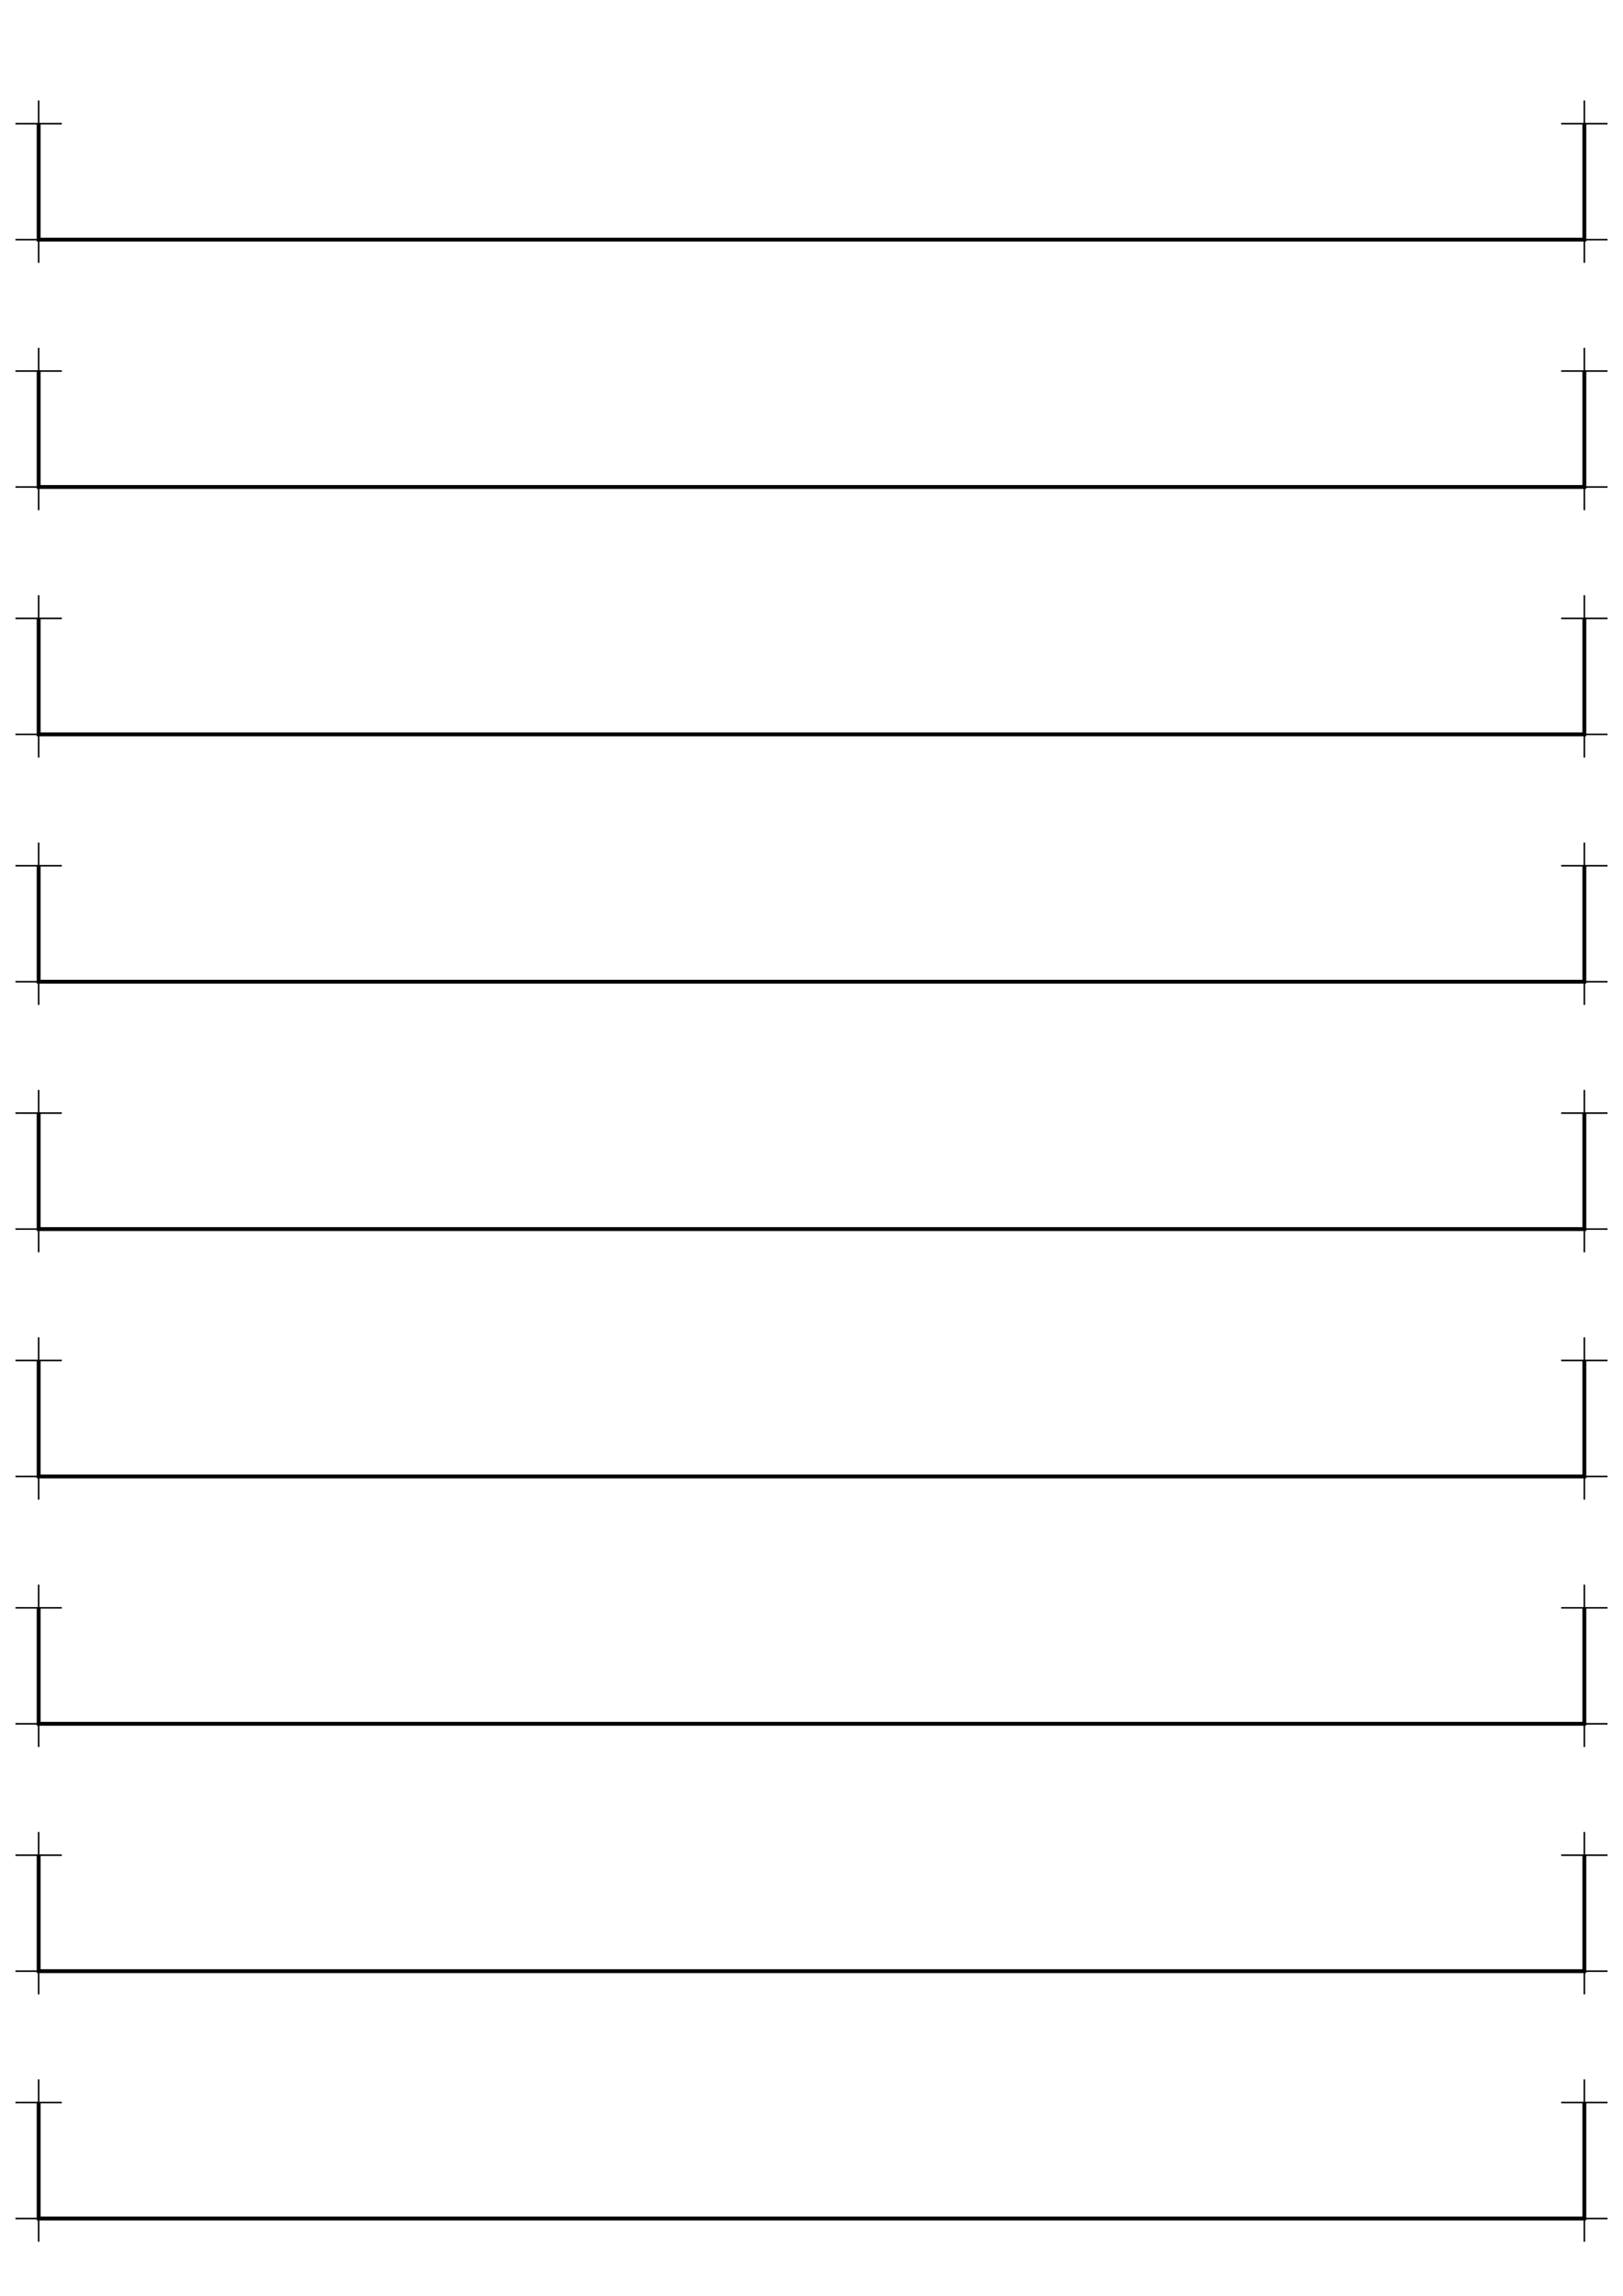 <svg xmlns="http://www.w3.org/2000/svg" width="210mm" height="297mm" viewBox="0 0 210 297"><g fill="none" stroke="#000"><path d="M5 272v15h200v-15M5 240v15h200v-15M5 208v15h200v-15M5 176v15h200v-15M5 144v15h200v-15M5 112v15h200v-15M5 80v15h200V80M5 48v15h200V48M5 16v15h200V16" stroke-width=".5"/><g stroke-width=".2"><path d="M2 287h6M5 284v6"/></g><g stroke-width=".2"><path d="M2 272h6M5 269v6"/></g><g stroke-width=".2"><path d="M202 287h6M205 284v6"/></g><g stroke-width=".2"><path d="M202 272h6M205 269v6"/></g><g stroke-width=".2"><path d="M202 255h6M205 252v6"/></g><g stroke-width=".2"><path d="M202 240h6M205 237v6"/></g><g stroke-width=".2"><path d="M202 223h6M205 220v6"/></g><g stroke-width=".2"><path d="M202 208h6M205 205v6"/></g><g stroke-width=".2"><path d="M202 191h6M205 188v6"/></g><g stroke-width=".2"><path d="M202 176h6M205 173v6"/></g><g stroke-width=".2"><path d="M202 159h6M205 156v6"/></g><g stroke-width=".2"><path d="M202 144h6M205 141v6"/></g><g stroke-width=".2"><path d="M202 127h6M205 124v6"/></g><g stroke-width=".2"><path d="M202 112h6M205 109v6"/></g><g stroke-width=".2"><path d="M202 95h6M205 92v6"/></g><g stroke-width=".2"><path d="M202 80h6M205 77v6"/></g><g stroke-width=".2"><path d="M202 63h6M205 60v6"/></g><g stroke-width=".2"><path d="M202 48h6M205 45v6"/></g><g stroke-width=".2"><path d="M202 31h6M205 28v6"/></g><g stroke-width=".2"><path d="M202 16h6M205 13v6"/></g><g stroke-width=".2"><path d="M2 255h6M5 252v6"/></g><g stroke-width=".2"><path d="M2 240h6M5 237v6"/></g><g stroke-width=".2"><path d="M2 223h6M5 220v6"/></g><g stroke-width=".2"><path d="M2 208h6M5 205v6"/></g><g stroke-width=".2"><path d="M2 191h6M5 188v6"/></g><g stroke-width=".2"><path d="M2 176h6M5 173v6"/></g><g stroke-width=".2"><path d="M2 159h6M5 156v6"/></g><g stroke-width=".2"><path d="M2 144h6M5 141v6"/></g><g stroke-width=".2"><path d="M2 127h6M5 124v6"/></g><g stroke-width=".2"><path d="M2 112h6M5 109v6"/></g><g stroke-width=".2"><path d="M2 95h6M5 92v6"/></g><g stroke-width=".2"><path d="M2 80h6M5 77v6"/></g><g stroke-width=".2"><path d="M2 63h6M5 60v6"/></g><g stroke-width=".2"><path d="M2 48h6M5 45v6"/></g><g stroke-width=".2"><path d="M2 31h6M5 28v6"/></g><g stroke-width=".2"><path d="M2 16h6M5 13v6"/></g></g></svg>